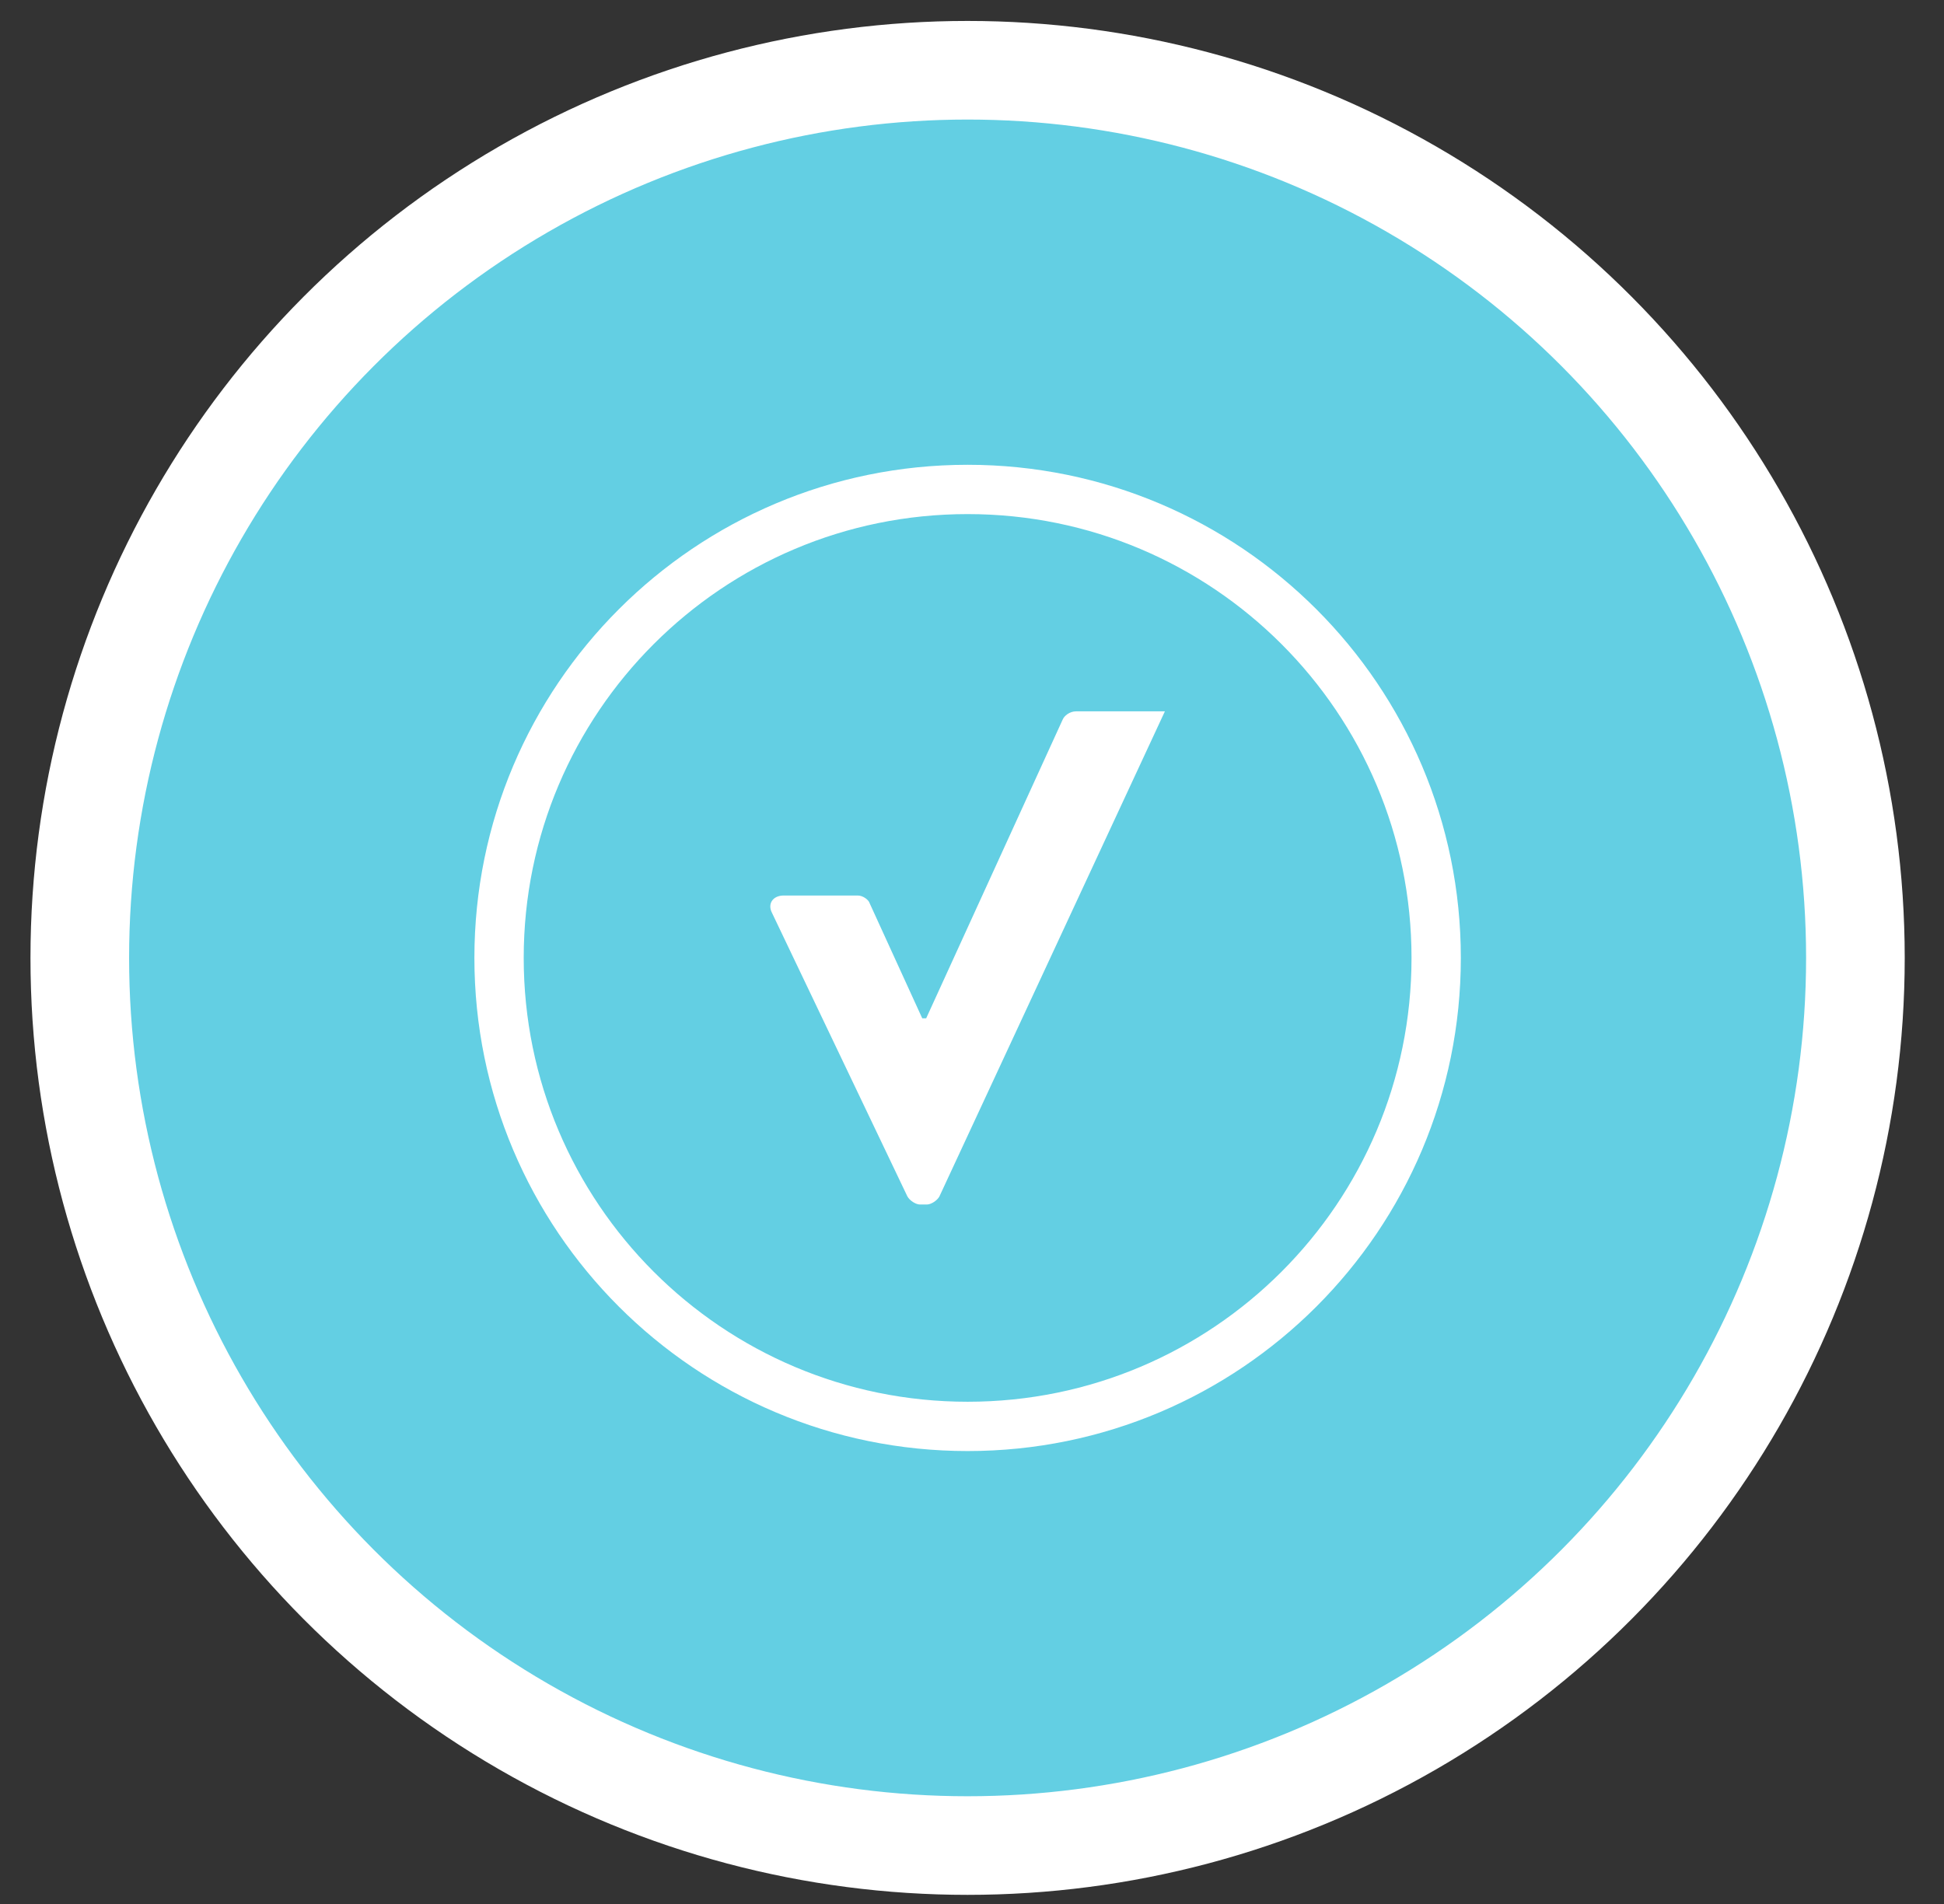 <svg width="49" height="48" viewBox="0 0 49 48" fill="none" xmlns="http://www.w3.org/2000/svg">
<rect x="0" y="0" width="49" height="48" fill="#333333" stroke="none"/>
<circle cx="21.135" cy="21.135" r="22.378" transform="matrix(-1 0 0 1 45.524 3.014)" fill="#63CFE3" stroke="white" stroke-width="2.486"/>
<path d="M23.682 30.157C23.622 30.271 23.464 30.366 23.364 30.366H23.187C23.087 30.366 22.928 30.27 22.869 30.157L19.459 23.014C19.34 22.786 19.478 22.576 19.756 22.576H21.619C21.758 22.576 21.897 22.691 21.918 22.766L23.246 25.672H23.345L26.785 18.142C26.823 18.047 26.962 17.933 27.122 17.933H29.362L23.681 30.157H23.682Z" fill="white"/>
<path d="M36.2 24.149C36.2 30.672 30.912 35.96 24.39 35.96C17.866 35.96 12.579 30.672 12.579 24.149C12.579 17.627 17.866 12.339 24.39 12.339C30.912 12.339 36.2 17.627 36.2 24.149Z" stroke="white" stroke-width="1.243"/>
</svg>
